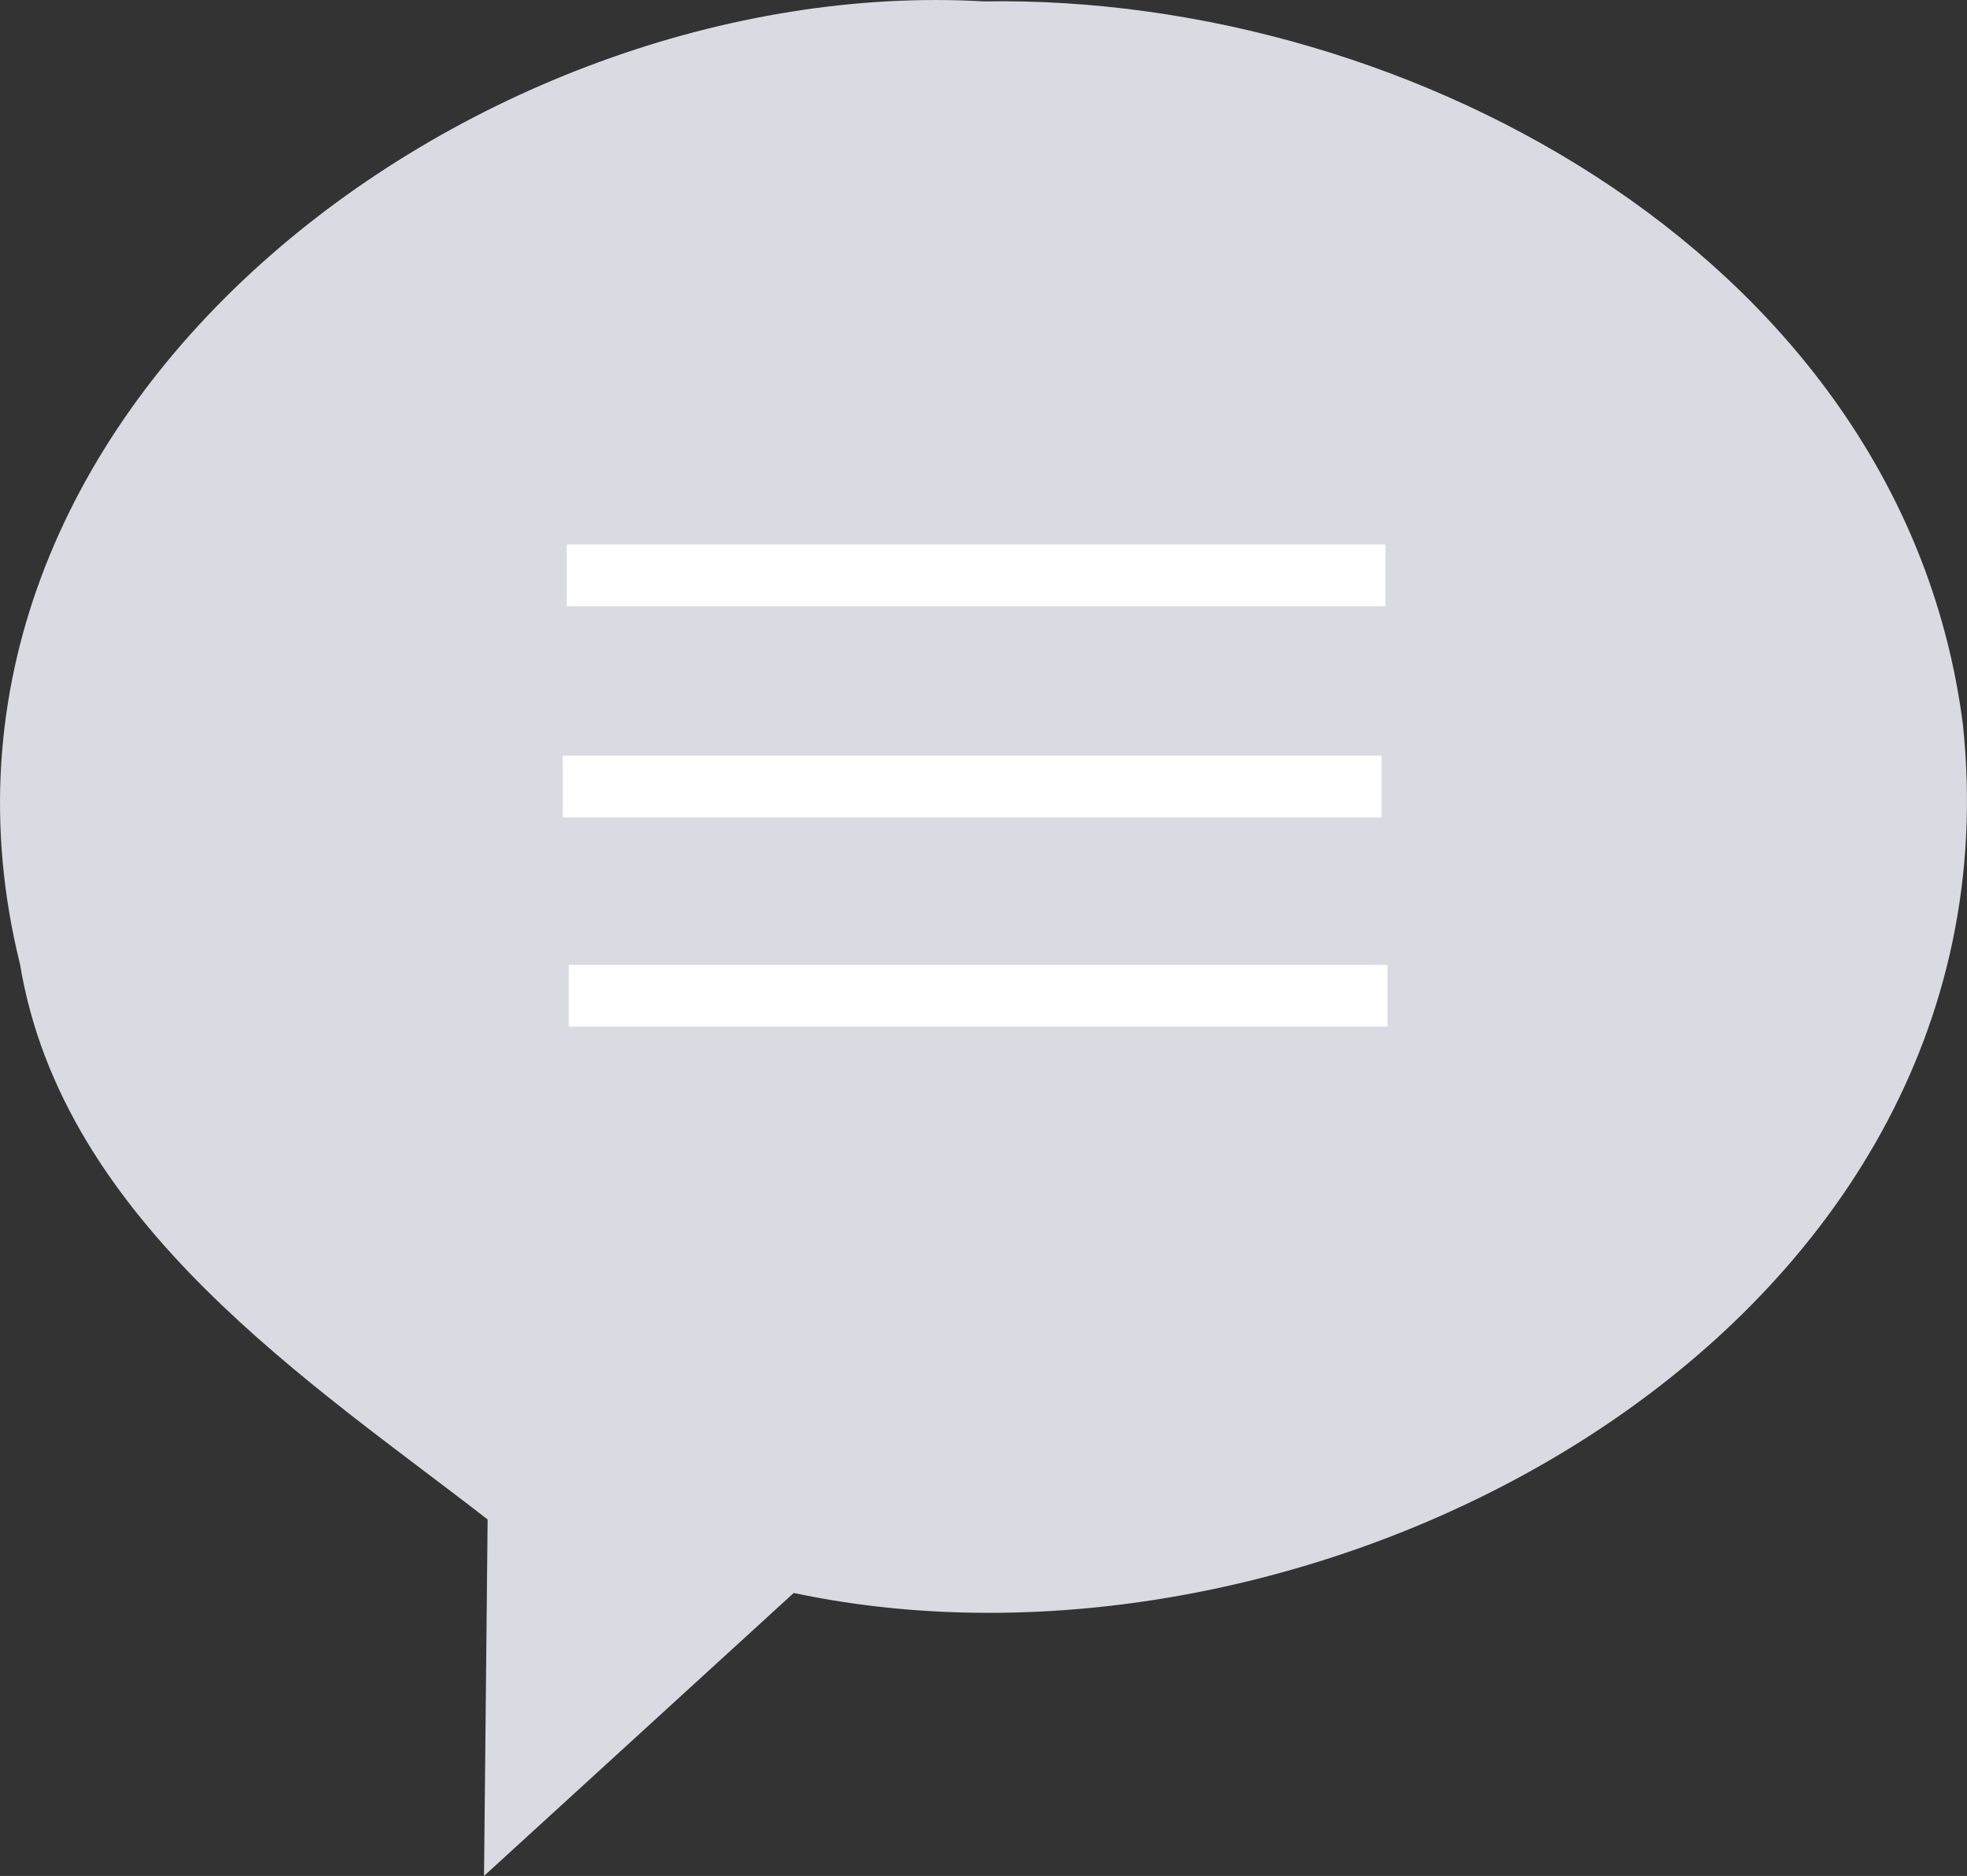 <svg xmlns="http://www.w3.org/2000/svg" viewBox="0 0 37.042 35.322" height="133.5" width="140"><rect x="0" y="0" width="37.042" height="35.322" fill="#333333" stroke="none"/><path d="M18.531.026C8.957-.523-2.205 7.75.378 18.16c.807 4.875 5.524 7.902 8.805 10.45l-.068 6.712 5.832-5.328c10.004 2.12 23.22-4.957 22.018-16.35C35.855 4.97 26.632-.11 18.531.026z" fill="#dadbe2"/><path fill="#fff" d="M10.673 10.25H26.09v1.164H10.673zm-.075 3.978h15.418v1.163H10.598zm.112 3.939h15.418v1.163H10.71z"/></svg>
